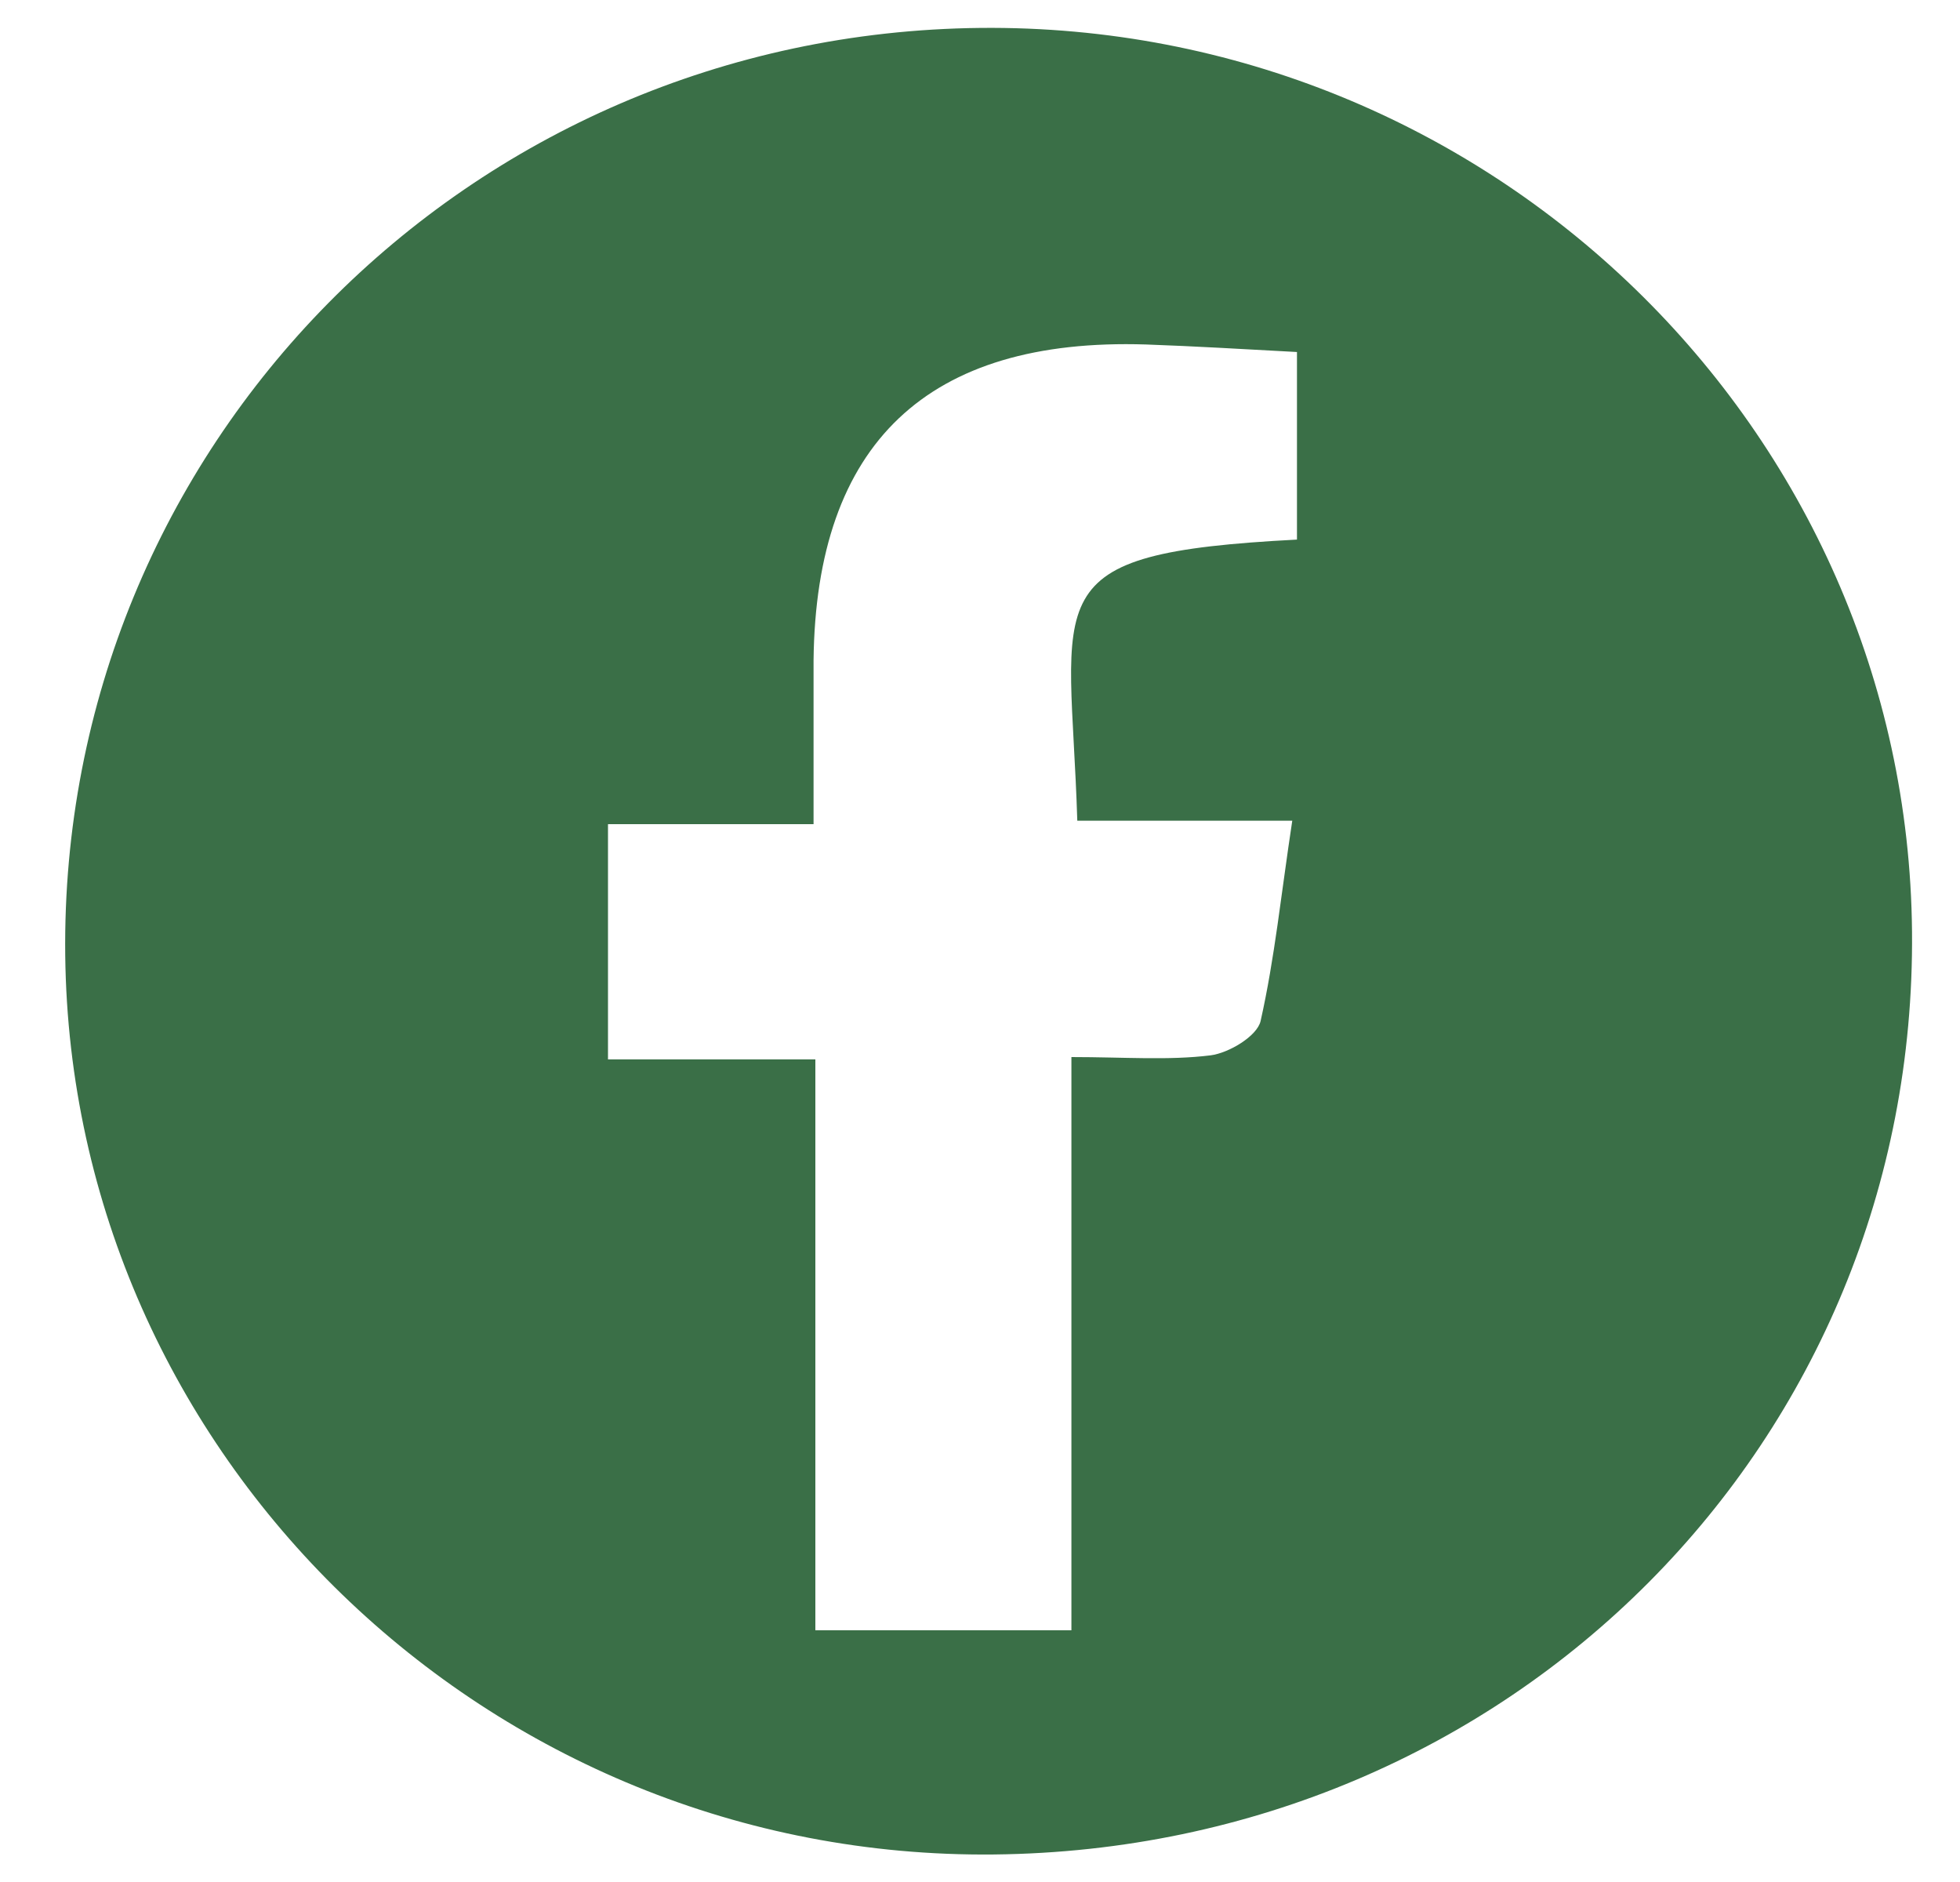 <svg xmlns="http://www.w3.org/2000/svg" fill="none" viewBox="0 0 25 24" height="24" width="25">
<path fill="#3A6F47" d="M12.677 23.649C6.227 23.716 0.907 18.561 0.832 12.184C0.757 5.704 5.964 0.423 12.505 0.356C18.993 0.29 24.328 5.459 24.388 11.88C24.448 18.383 19.278 23.582 12.677 23.649ZM13.666 20.79V13.48C14.341 13.48 14.903 13.525 15.442 13.458C15.674 13.428 16.034 13.214 16.079 13.021C16.259 12.221 16.341 11.399 16.483 10.466H13.741C13.651 7.555 13.142 7.059 16.543 6.881V4.489C15.854 4.452 15.24 4.415 14.618 4.393C11.831 4.304 10.407 5.652 10.377 8.422C10.377 9.088 10.377 9.747 10.377 10.51H7.755V13.51H10.4V20.79H13.659H13.666Z"></path>
</svg>
